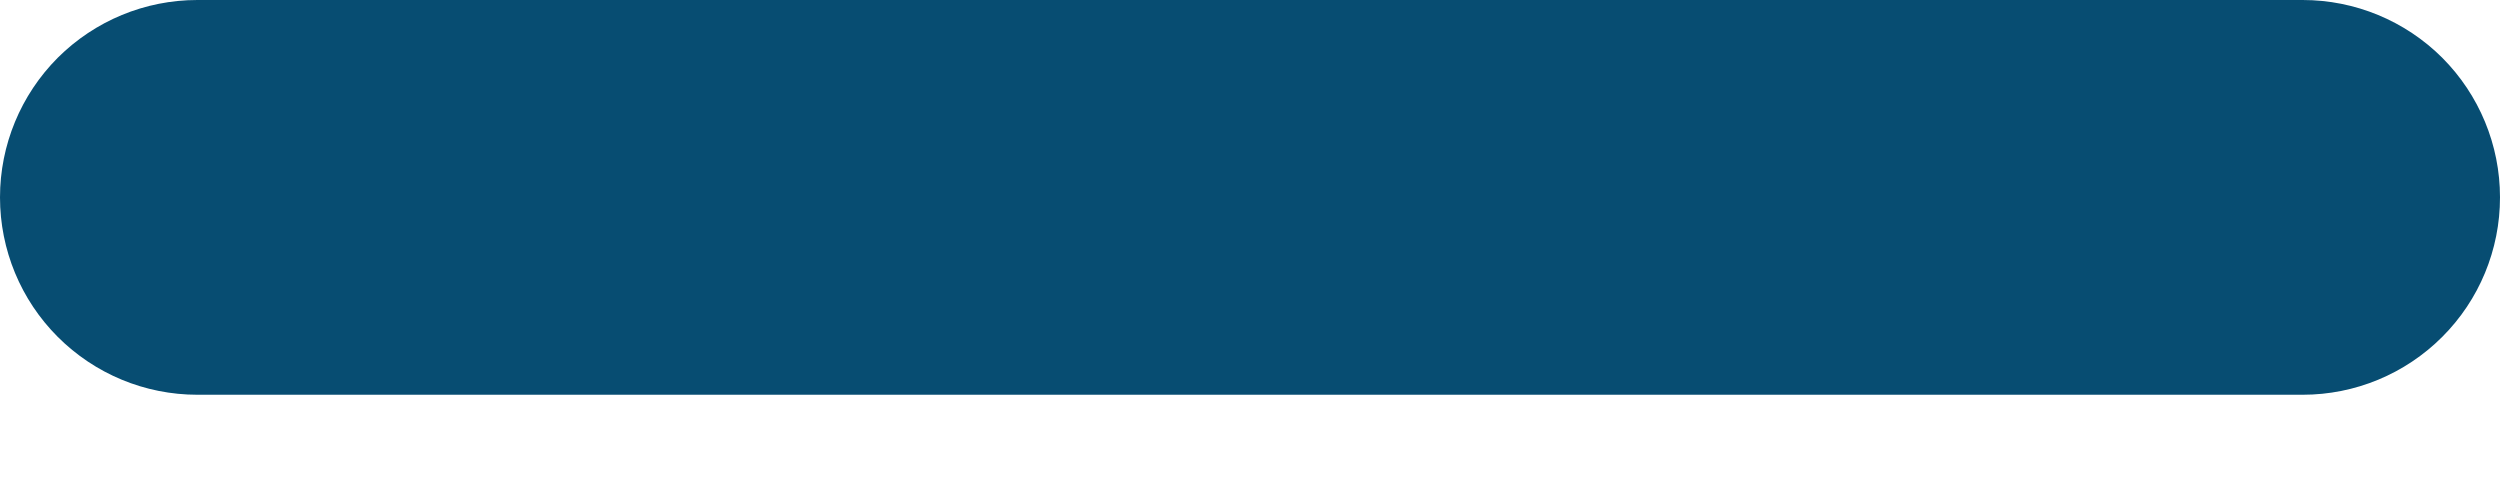 <svg width="20" height="4" viewBox="0 0 20 4" fill="none" xmlns="http://www.w3.org/2000/svg">
<path d="M18.421 3.158H11.579H8.421H1.579C1.16 3.158 0.759 2.992 0.462 2.695C0.166 2.399 0 1.998 0 1.579C0 1.16 0.166 0.759 0.462 0.462C0.759 0.166 1.16 0 1.579 0H8.421H11.579H18.421C18.84 0 19.241 0.166 19.538 0.462C19.834 0.759 20 1.16 20 1.579C20 1.998 19.834 2.399 19.538 2.695C19.241 2.992 18.84 3.158 18.421 3.158Z" fill="url(#paint0_linear_4283_4283)"/>
<defs>
<linearGradient id="paint0_linear_4283_4283" x1="-3" y1="-2.5" x2="2.869" y2="10.147" gradientUnits="userSpaceOnUse">
<stop stop-color="#074D72"/>
</linearGradient>
</defs>
</svg>
